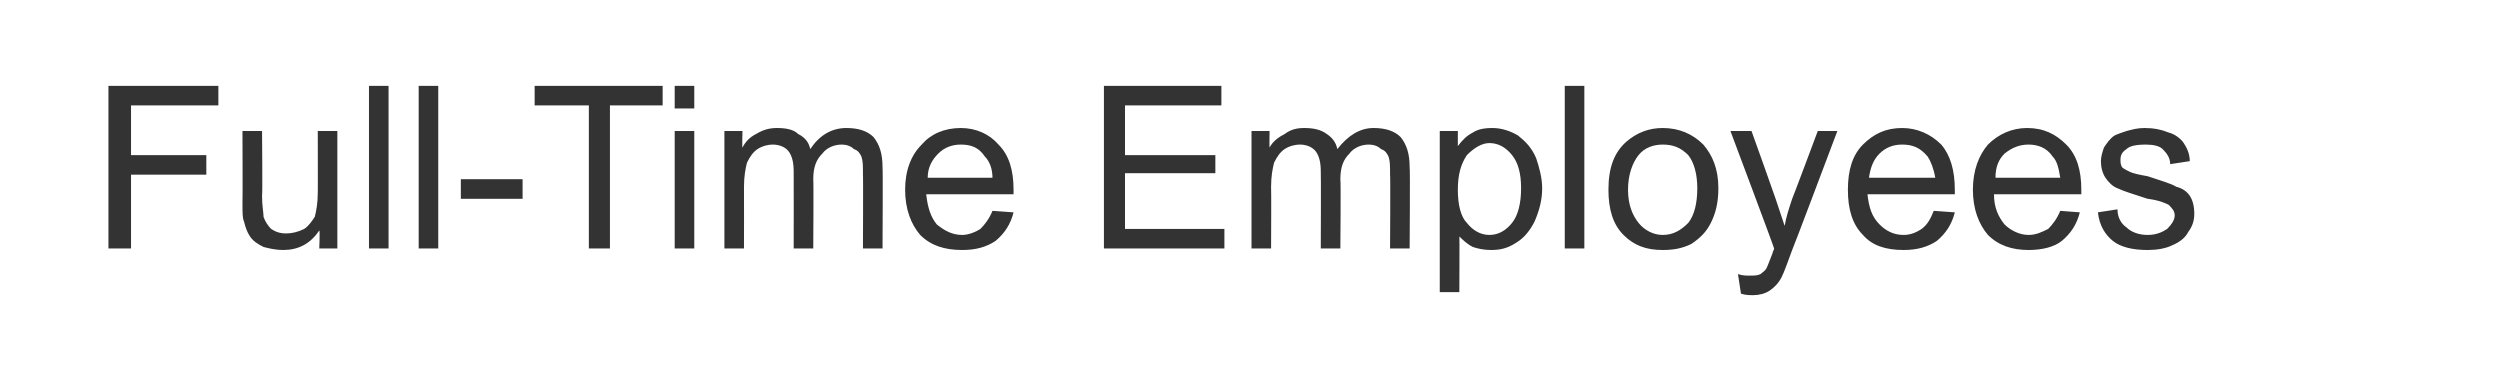 <?xml version="1.0" standalone="no"?><!DOCTYPE svg PUBLIC "-//W3C//DTD SVG 1.1//EN" "http://www.w3.org/Graphics/SVG/1.1/DTD/svg11.dtd"><svg xmlns="http://www.w3.org/2000/svg" version="1.1" width="166px" height="25.2px" viewBox="0 -1 166 25.2" style="top:-1px"><desc>Full Time Employees</desc><defs/><g id="Polygon151903"><path d="m7.2 15.5l0-10.8l7.3 0l0 1.3l-5.8 0l0 3.3l5 0l0 1.3l-5 0l0 4.9l-1.5 0zm14 0c0 0 .05-1.18 0-1.2c-.6.9-1.4 1.3-2.4 1.3c-.5 0-.9-.1-1.3-.2c-.4-.2-.7-.4-.9-.7c-.2-.3-.3-.6-.4-1c-.1-.2-.1-.6-.1-1.2c.02 0 0-4.8 0-4.8l1.3 0c0 0 .04 4.3 0 4.3c0 .7.1 1.1.1 1.4c.1.3.3.6.5.8c.3.2.6.3 1 .3c.4 0 .8-.1 1.2-.3c.3-.2.5-.5.7-.8c.1-.4.2-.9.2-1.6c.01.05 0-4.1 0-4.1l1.3 0l0 7.8l-1.2 0zm3.3 0l0-10.8l1.3 0l0 10.8l-1.3 0zm3.3 0l0-10.8l1.3 0l0 10.8l-1.3 0zm2.8-3.3l0-1.3l4.1 0l0 1.3l-4.1 0zm8.5 3.3l0-9.5l-3.6 0l0-1.3l8.5 0l0 1.3l-3.5 0l0 9.5l-1.4 0zm5.7-9.3l0-1.5l1.3 0l0 1.5l-1.3 0zm0 9.3l0-7.8l1.3 0l0 7.8l-1.3 0zm3.3 0l0-7.8l1.2 0c0 0-.03 1.07 0 1.1c.2-.4.5-.7.9-.9c.5-.3.9-.4 1.4-.4c.6 0 1.1.1 1.4.4c.4.2.7.5.8 1c.6-.9 1.4-1.4 2.4-1.4c.8 0 1.4.2 1.8.6c.4.5.6 1.1.6 2c.03.02 0 5.4 0 5.4l-1.3 0c0 0 .02-4.94 0-4.9c0-.6 0-.9-.1-1.2c-.1-.2-.2-.4-.5-.5c-.2-.2-.5-.3-.8-.3c-.5 0-1 .2-1.3.6c-.4.4-.6.9-.6 1.7c.03.04 0 4.6 0 4.6l-1.3 0c0 0 .01-5.09 0-5.1c0-.6-.1-1-.3-1.3c-.2-.3-.6-.5-1.1-.5c-.3 0-.7.1-1 .3c-.3.2-.5.5-.7.9c-.1.4-.2.9-.2 1.6c.01.02 0 4.1 0 4.1l-1.3 0zm17.8-2.5c0 0 1.4.1 1.4.1c-.2.8-.6 1.4-1.2 1.9c-.6.4-1.3.6-2.2.6c-1.2 0-2.1-.3-2.8-1c-.6-.7-1-1.7-1-3c0-1.3.4-2.3 1.1-3c.6-.7 1.5-1.1 2.6-1.1c1 0 1.9.4 2.5 1.1c.7.7 1 1.7 1 3c0 0 0 .2 0 .3c0 0-5.8 0-5.8 0c.1.9.3 1.5.7 2c.5.4 1 .7 1.7.7c.4 0 .9-.2 1.2-.4c.3-.3.6-.7.8-1.2zm-4.3-2.2c0 0 4.3 0 4.3 0c0-.6-.2-1.1-.5-1.4c-.4-.6-.9-.8-1.6-.8c-.6 0-1.1.2-1.5.6c-.4.4-.7.9-.7 1.6zm11.7 4.7l0-10.8l7.8 0l0 1.3l-6.4 0l0 3.3l6 0l0 1.2l-6 0l0 3.7l6.6 0l0 1.3l-8 0zm9.8 0l0-7.8l1.2 0c0 0-.02 1.07 0 1.1c.2-.4.6-.7 1-.9c.4-.3.8-.4 1.3-.4c.6 0 1.1.1 1.5.4c.3.2.6.5.7 1c.7-.9 1.5-1.4 2.4-1.4c.8 0 1.4.2 1.8.6c.4.5.6 1.1.6 2c.04.02 0 5.4 0 5.4l-1.3 0c0 0 .03-4.94 0-4.9c0-.6 0-.9-.1-1.2c-.1-.2-.2-.4-.5-.5c-.2-.2-.5-.3-.8-.3c-.5 0-1 .2-1.3.6c-.4.4-.6.9-.6 1.7c.04.04 0 4.6 0 4.6l-1.3 0c0 0 .02-5.09 0-5.1c0-.6-.1-1-.3-1.3c-.2-.3-.6-.5-1.1-.5c-.3 0-.7.1-1 .3c-.3.2-.5.5-.7.9c-.1.4-.2.9-.2 1.6c.02.02 0 4.1 0 4.1l-1.3 0zm12.5 2.9l0-10.7l1.2 0c0 0 0 .99 0 1c.3-.4.6-.7 1-.9c.3-.2.7-.3 1.3-.3c.6 0 1.2.2 1.7.5c.5.4.9.8 1.2 1.5c.2.6.4 1.3.4 2c0 .8-.2 1.5-.5 2.2c-.3.6-.7 1.1-1.2 1.4c-.6.4-1.1.5-1.7.5c-.5 0-.9-.1-1.2-.2c-.4-.2-.7-.5-.9-.7c.02-.05 0 3.7 0 3.7l-1.3 0zm1.2-6.8c0 1 .2 1.8.6 2.2c.4.5.9.8 1.5.8c.6 0 1.1-.3 1.5-.8c.4-.5.6-1.3.6-2.3c0-1-.2-1.7-.6-2.2c-.4-.5-.9-.8-1.5-.8c-.5 0-1 .3-1.5.8c-.4.6-.6 1.3-.6 2.3zm7.1 3.9l0-10.8l1.3 0l0 10.8l-1.3 0zm2.9-3.9c0-1.5.4-2.5 1.2-3.2c.7-.6 1.5-.9 2.4-.9c1.1 0 2 .4 2.7 1.1c.6.7 1 1.6 1 2.9c0 1-.2 1.7-.5 2.3c-.3.6-.7 1-1.3 1.4c-.6.3-1.2.4-1.9.4c-1.1 0-1.9-.3-2.6-1c-.7-.7-1-1.7-1-3zm1.3 0c0 1 .3 1.7.7 2.2c.4.5 1 .8 1.6.8c.7 0 1.2-.3 1.7-.8c.4-.5.6-1.3.6-2.3c0-.9-.2-1.7-.6-2.2c-.5-.5-1-.7-1.7-.7c-.6 0-1.2.2-1.6.7c-.4.5-.7 1.3-.7 2.3zm8.3 7c-.2 0-.5 0-.8-.1c0 0-.2-1.3-.2-1.3c.3.1.5.1.8.1c.3 0 .5 0 .7-.1c.1-.1.3-.2.4-.4c.1-.2.2-.5.4-1c0-.1.1-.2.1-.3c.02-.03-2.9-7.8-2.9-7.8l1.4 0c0 0 1.61 4.49 1.6 4.5c.2.6.4 1.2.6 1.8c.1-.6.3-1.2.5-1.8c.01.02 1.7-4.5 1.7-4.5l1.3 0c0 0-2.97 7.89-3 7.9c-.3.8-.5 1.4-.7 1.8c-.2.4-.5.7-.8.9c-.3.2-.7.3-1.1.3c0 0 0 0 0 0zm12-5.6c0 0 1.4.1 1.4.1c-.2.8-.6 1.4-1.2 1.9c-.6.4-1.3.6-2.2.6c-1.2 0-2.1-.3-2.7-1c-.7-.7-1-1.7-1-3c0-1.3.3-2.3 1-3c.7-.7 1.5-1.1 2.6-1.1c1 0 1.9.4 2.6 1.1c.6.7.9 1.7.9 3c0 0 0 .2 0 .3c0 0-5.8 0-5.8 0c.1.9.3 1.5.8 2c.4.4.9.7 1.6.7c.5 0 .9-.2 1.2-.4c.4-.3.6-.7.8-1.2zm-4.3-2.2c0 0 4.4 0 4.4 0c-.1-.6-.3-1.1-.5-1.4c-.5-.6-1-.8-1.7-.8c-.6 0-1.1.2-1.5.6c-.4.4-.6.9-.7 1.6zm12.7 2.2c0 0 1.3.1 1.3.1c-.2.8-.6 1.4-1.2 1.9c-.5.4-1.3.6-2.2.6c-1.1 0-2-.3-2.7-1c-.6-.7-1-1.7-1-3c0-1.3.4-2.3 1-3c.7-.7 1.6-1.1 2.6-1.1c1.1 0 1.9.4 2.6 1.1c.7.7 1 1.7 1 3c0 0 0 .2 0 .3c0 0-5.8 0-5.8 0c0 .9.3 1.5.7 2c.4.4 1 .7 1.6.7c.5 0 .9-.2 1.3-.4c.3-.3.6-.7.8-1.2zm-4.3-2.2c0 0 4.3 0 4.3 0c-.1-.6-.2-1.1-.5-1.4c-.4-.6-1-.8-1.6-.8c-.6 0-1.1.2-1.6.6c-.4.4-.6.9-.6 1.6zm6.8 2.3c0 0 1.3-.2 1.3-.2c0 .6.3 1 .6 1.2c.3.3.8.5 1.4.5c.6 0 1-.2 1.3-.4c.3-.3.5-.6.5-.9c0-.3-.2-.5-.4-.7c-.2-.1-.6-.3-1.4-.4c-.9-.3-1.6-.5-2-.7c-.3-.1-.6-.4-.8-.7c-.2-.3-.3-.7-.3-1.1c0-.3.1-.6.2-.9c.2-.3.4-.6.7-.8c.2-.1.5-.2.8-.3c.4-.1.7-.2 1.2-.2c.6 0 1.1.1 1.6.3c.4.1.8.4 1 .7c.2.3.4.7.4 1.2c0 0-1.3.2-1.3.2c0-.4-.2-.7-.5-1c-.2-.2-.6-.3-1.1-.3c-.7 0-1.1.1-1.3.3c-.3.2-.4.4-.4.7c0 .2 0 .3.1.5c.1.1.3.2.5.3c.2.1.6.2 1.2.3c.9.3 1.6.5 1.9.7c.4.1.7.3.9.6c.2.3.3.7.3 1.2c0 .4-.1.8-.4 1.2c-.2.4-.6.7-1.1.9c-.4.2-1 .3-1.6.3c-1 0-1.8-.2-2.3-.6c-.5-.4-.9-1-1-1.9z" stroke="none" fill="#333333"/></g></svg>